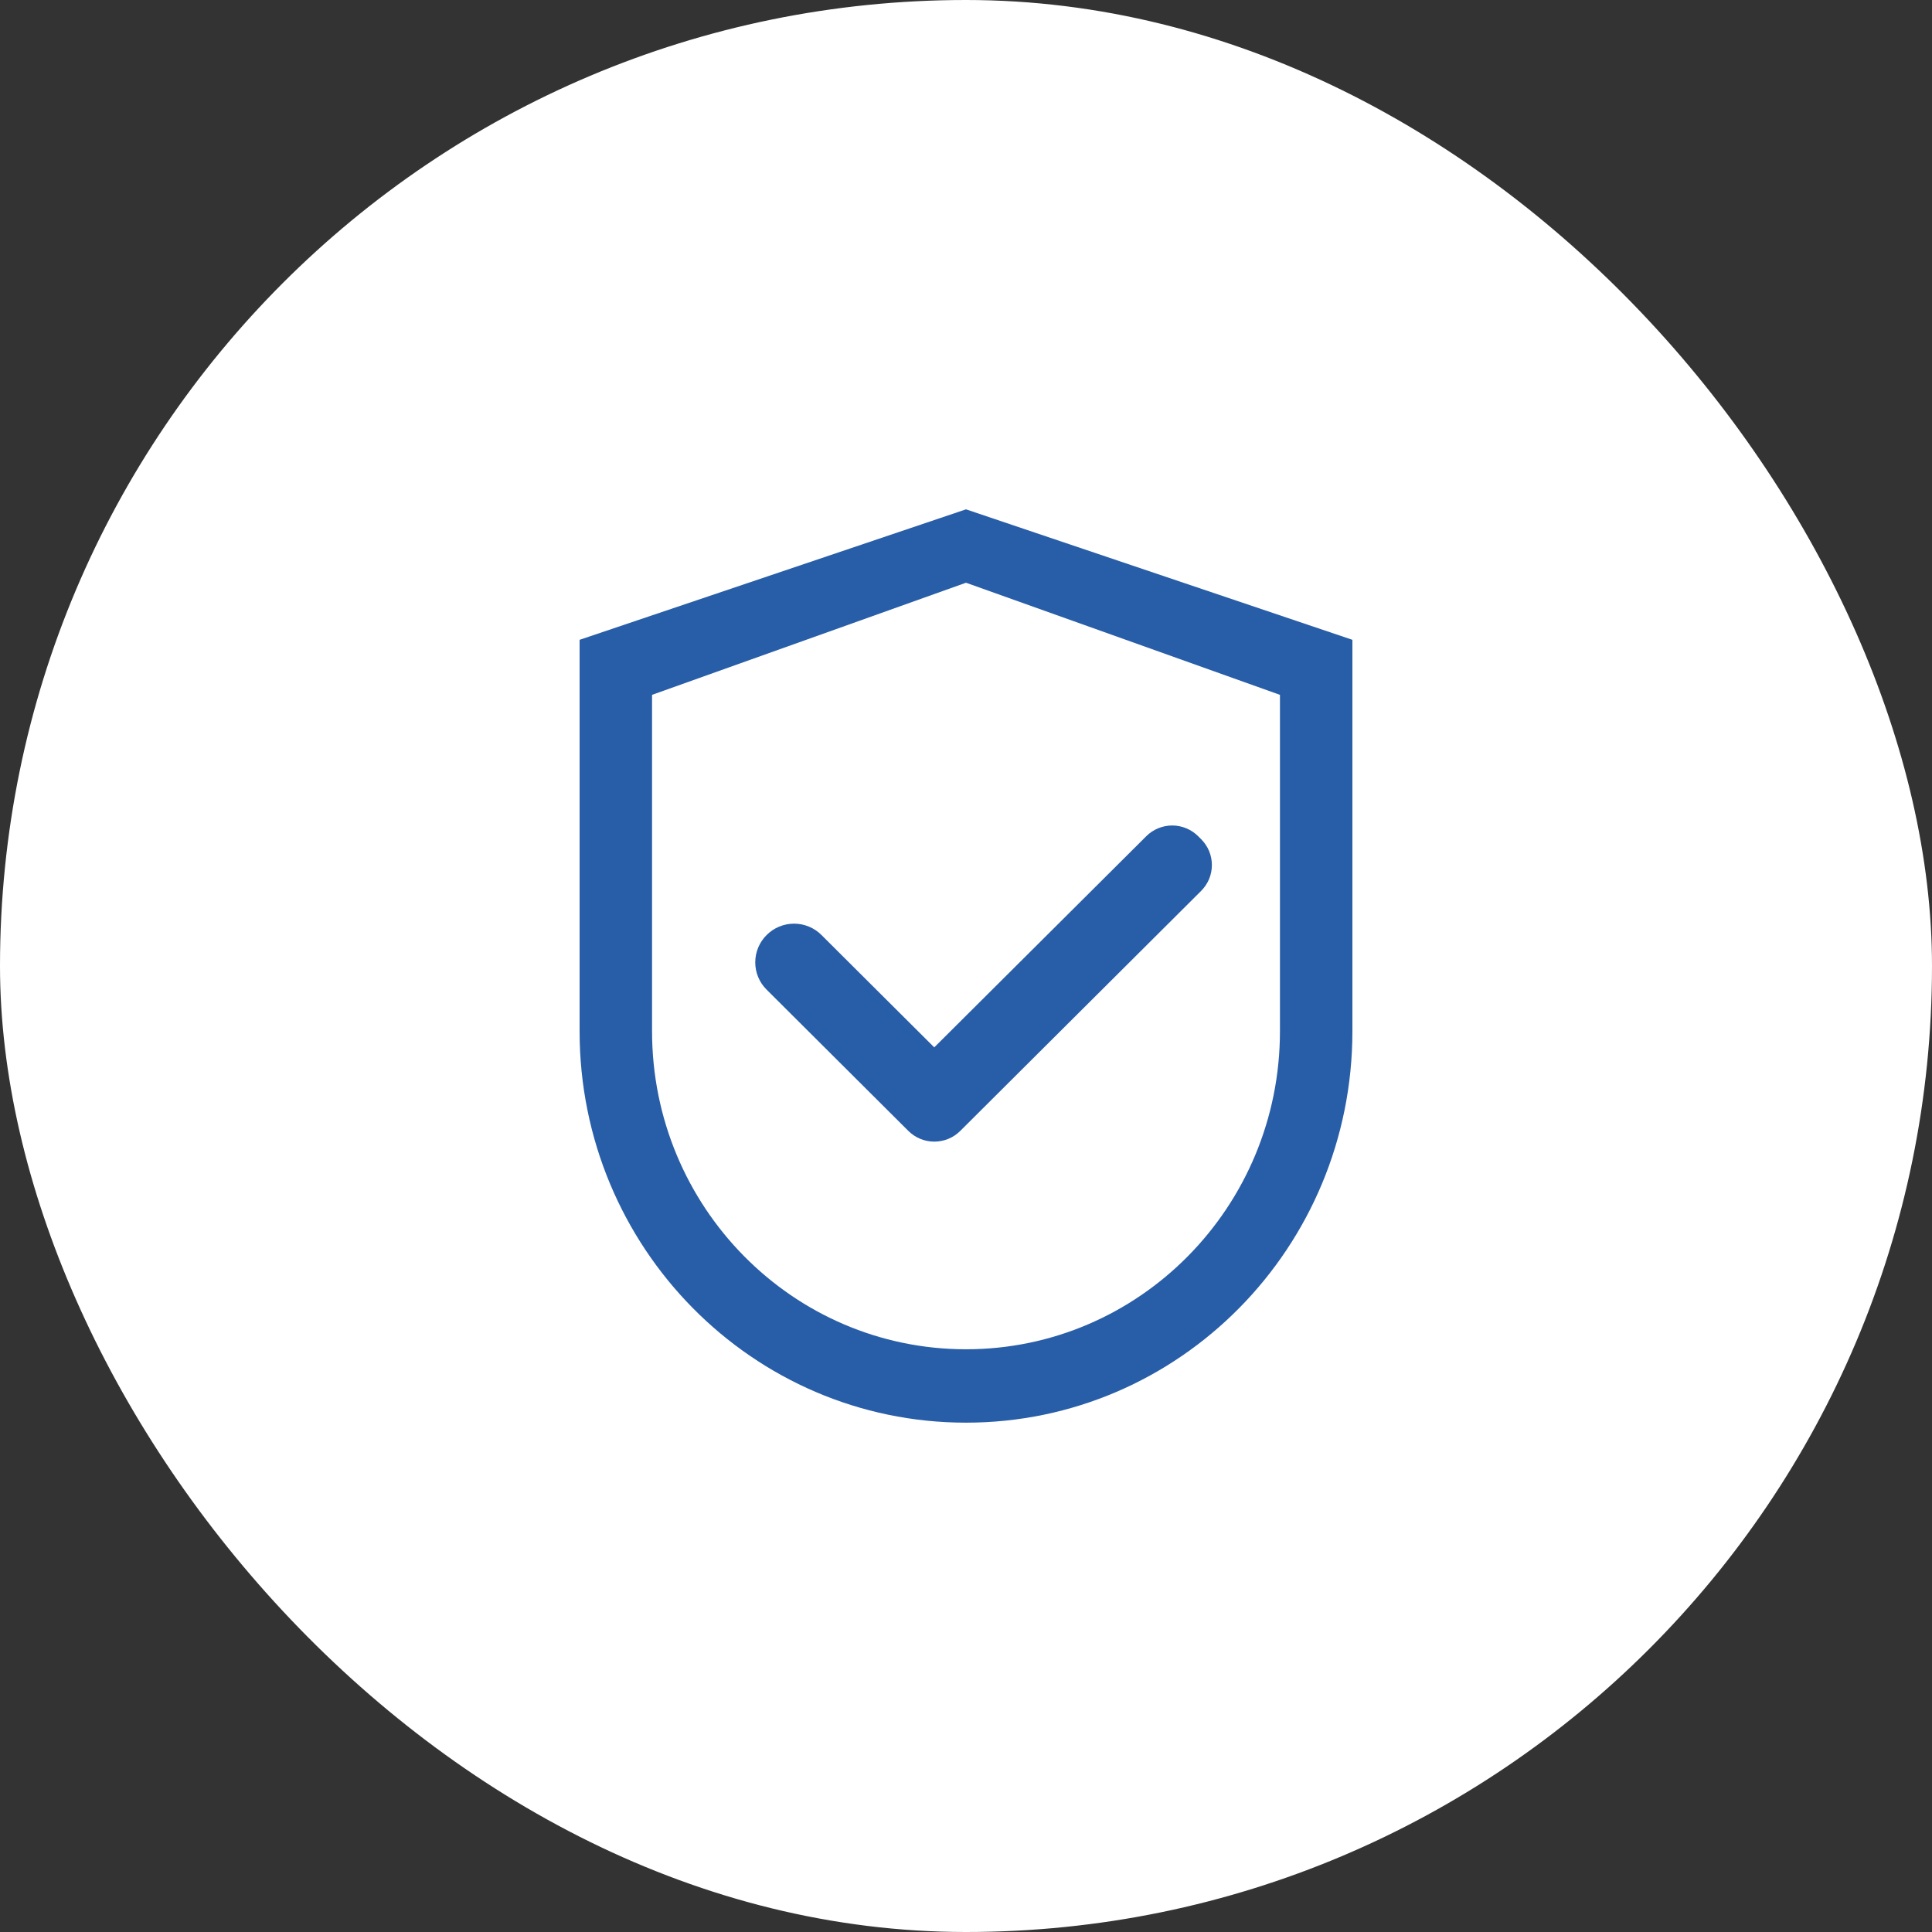 <?xml version="1.0" encoding="UTF-8"?> <svg xmlns="http://www.w3.org/2000/svg" width="60" height="60" viewBox="0 0 60 60" fill="none"><rect x="0" y="0" width="60" height="60" fill="#333333" stroke="none"/><rect width="60" height="60" rx="30" fill="white"></rect><path d="M30 15.818L18 19.87V32.026C18 38.74 23.372 44.182 30 44.182C36.628 44.182 42 38.74 42 32.026V19.87L30 15.818ZM39.75 32.026C39.75 37.48 35.384 41.903 30 41.903C24.616 41.903 20.25 37.48 20.25 32.026V21.579L30 18.097L39.75 21.579V32.026Z" fill="#285DA8"></path><path d="M25.512 29.038C25.401 28.926 25.268 28.837 25.122 28.777C24.976 28.716 24.819 28.685 24.661 28.685C24.502 28.685 24.346 28.716 24.199 28.777C24.053 28.837 23.92 28.926 23.809 29.038C23.696 29.149 23.607 29.281 23.547 29.427C23.486 29.573 23.455 29.729 23.455 29.887C23.455 30.044 23.486 30.201 23.547 30.346C23.607 30.492 23.696 30.624 23.809 30.735L28.14 35.052L28.211 35.122C28.316 35.227 28.442 35.311 28.58 35.368C28.718 35.425 28.866 35.454 29.016 35.454C29.165 35.454 29.313 35.425 29.451 35.368C29.59 35.311 29.715 35.227 29.821 35.122L37.303 27.667C37.408 27.561 37.492 27.436 37.55 27.299C37.607 27.161 37.636 27.014 37.636 26.864C37.636 26.715 37.607 26.568 37.55 26.43C37.492 26.293 37.408 26.168 37.303 26.062L37.209 25.969C37.103 25.863 36.978 25.78 36.84 25.723C36.701 25.666 36.553 25.636 36.404 25.636C36.254 25.636 36.106 25.666 35.968 25.723C35.83 25.78 35.704 25.863 35.599 25.969L29.014 32.527L25.512 29.038Z" fill="#285DA8"></path></svg> 